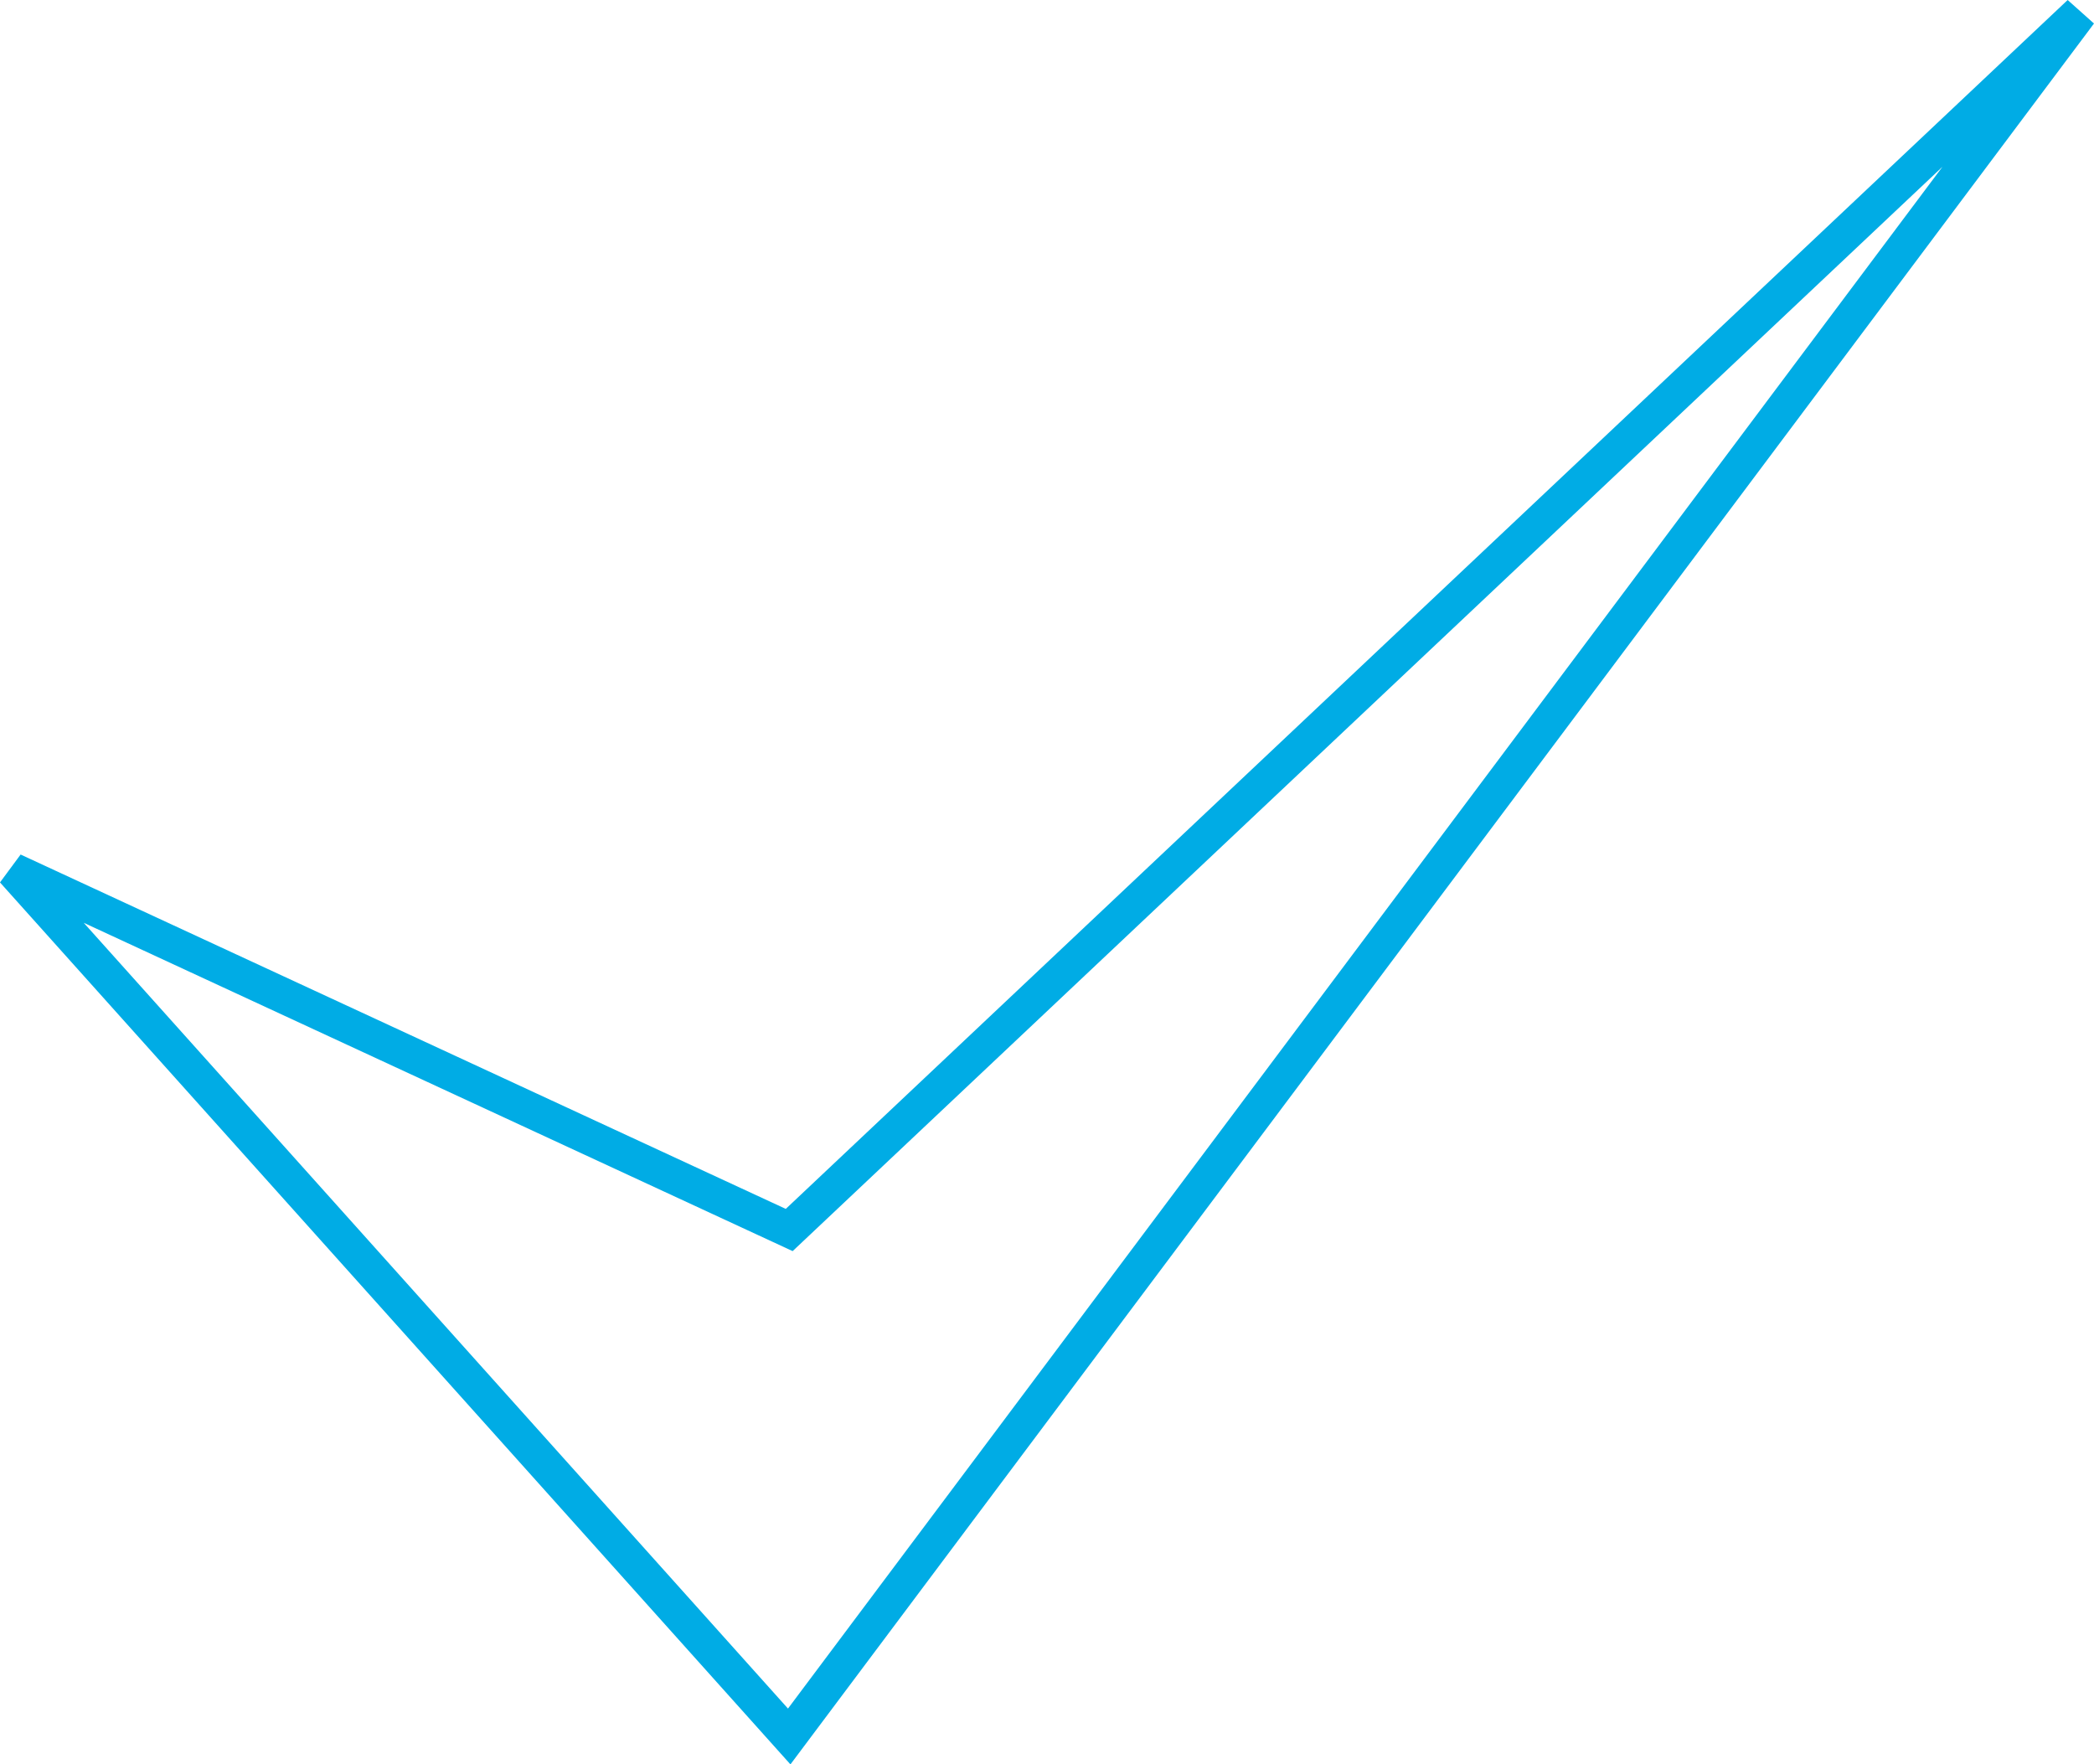 <svg xmlns="http://www.w3.org/2000/svg" width="118.228" height="99.616" viewBox="0 0 118.228 99.616">
  <path id="Path_11544" data-name="Path 11544" d="M116.683,0,43.815,68.718,0,48.426,43.815,97.313Z" transform="translate(0.744 0.728)" fill="none" stroke="#00ace5" stroke-width="2"/>
</svg>
